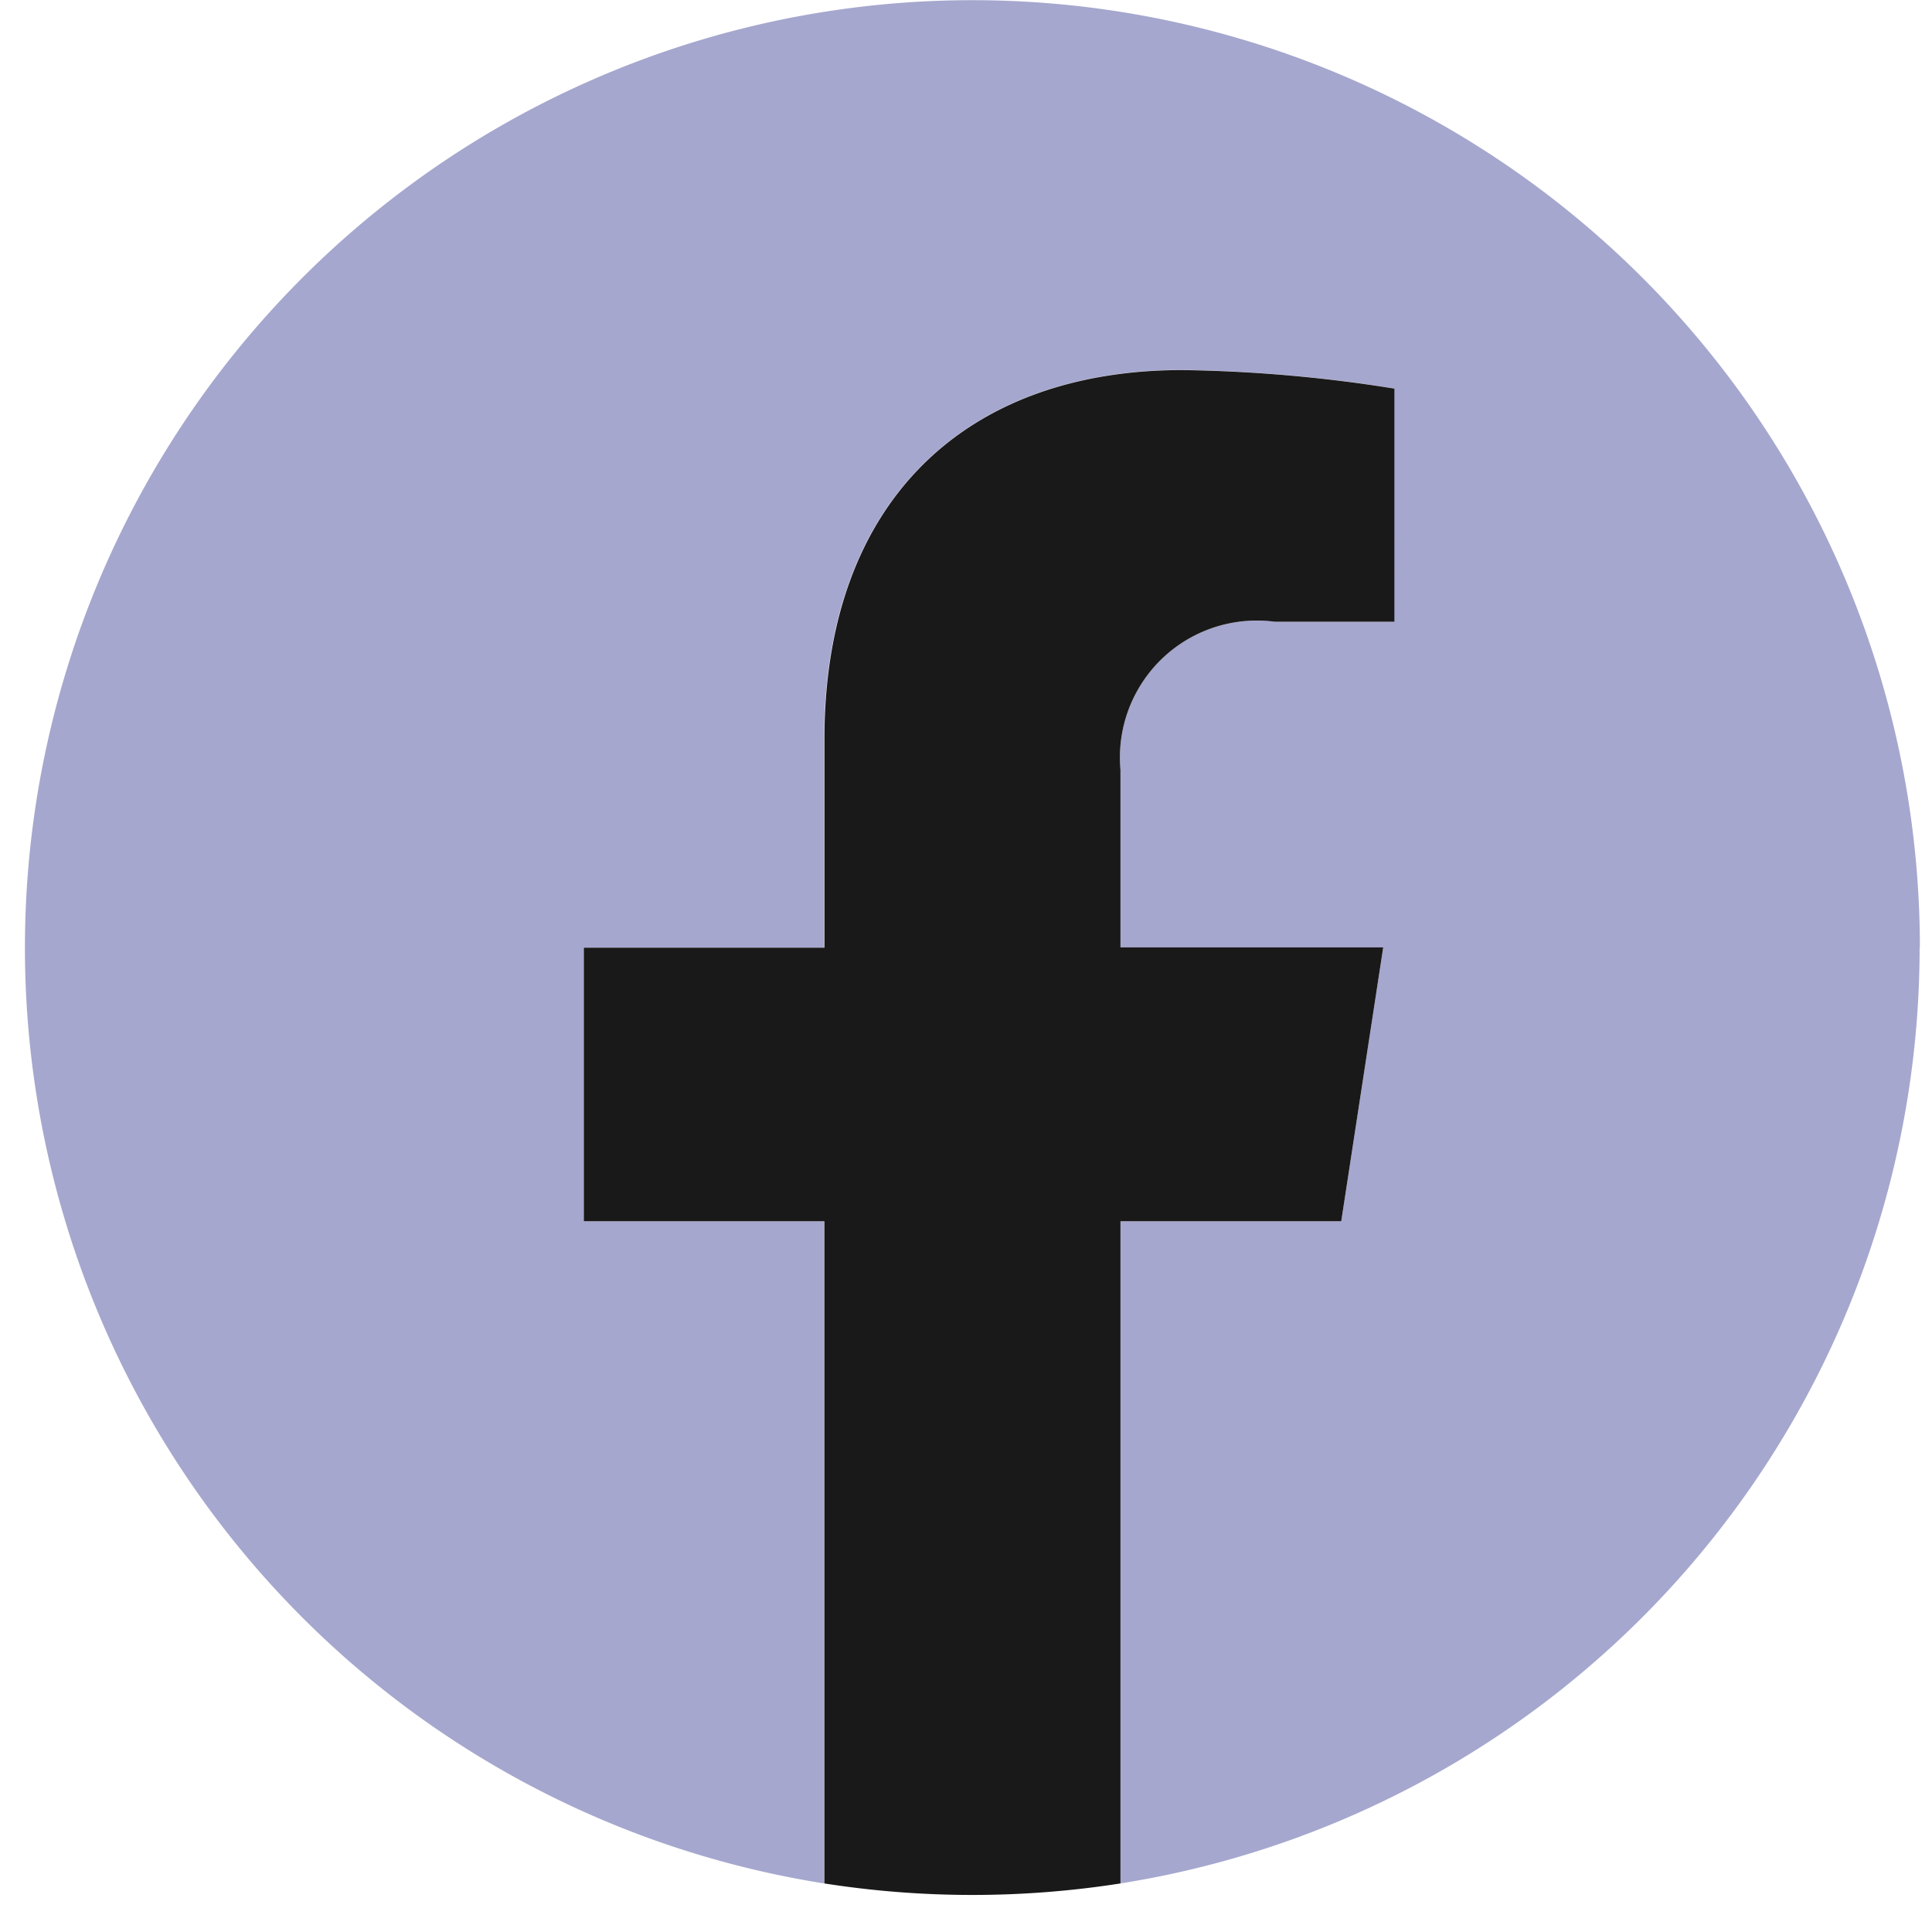 <svg xmlns="http://www.w3.org/2000/svg" xmlns:xlink="http://www.w3.org/1999/xlink" width="22" height="22" viewBox="0 0 22 22">
  <defs>
    <clipPath id="clip-path">
      <rect id="Rectangle_114" data-name="Rectangle 114" width="22" height="22" transform="translate(-0.284)" fill="#a5a7ce"/>
    </clipPath>
  </defs>
  <g id="landing-fb" transform="translate(0.284)">
    <g id="Groupe_141" data-name="Groupe 141" clip-path="url(#clip-path)">
      <path id="Tracé_299" data-name="Tracé 299" d="M21.578,10.789A10.789,10.789,0,1,0,9.1,21.447V13.908H6.364V10.789H9.1V8.412c0-2.7,1.611-4.2,4.075-4.2a16.585,16.585,0,0,1,2.415.211V7.08H14.233a1.559,1.559,0,0,0-1.758,1.685v2.024h2.992l-.478,3.119H12.475v7.539a10.792,10.792,0,0,0,9.1-10.658" transform="translate(0 0)" fill="#a5a7ce"/>
      <path id="Tracé_300" data-name="Tracé 300" d="M48.44,36.06l.478-3.119H45.926V30.918a1.559,1.559,0,0,1,1.758-1.685h1.361V26.578a16.585,16.585,0,0,0-2.415-.211c-2.464,0-4.075,1.494-4.075,4.2v2.377H39.815V36.06h2.739V43.6a10.907,10.907,0,0,0,3.372,0V36.06Z" transform="translate(-33.451 -22.153)" fill="#1a1919"/>
    </g>
  </g>
</svg>
